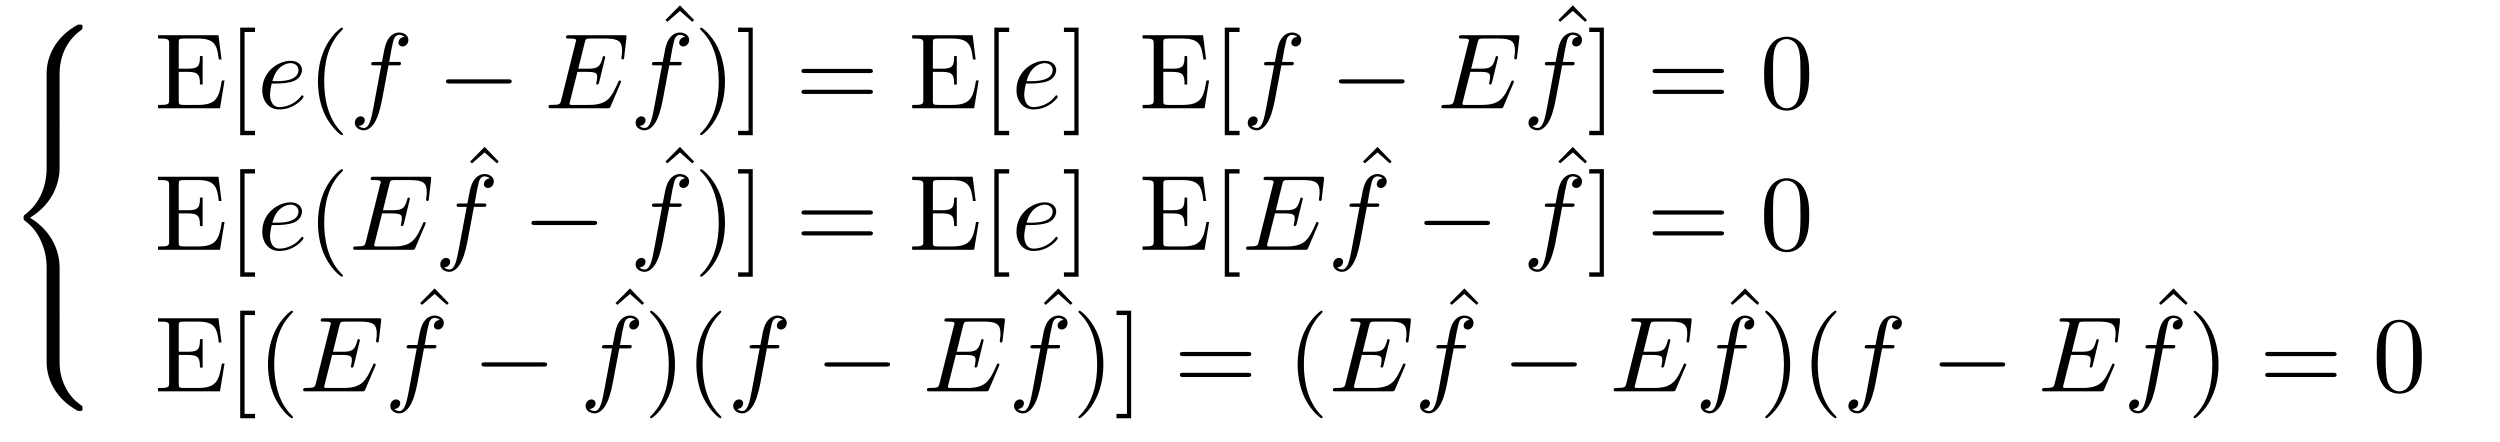 <?xml version="1.0" encoding="UTF-8"?>
<svg xmlns="http://www.w3.org/2000/svg" xmlns:xlink="http://www.w3.org/1999/xlink" viewBox="0 0 232 41" version="1.2">
<defs>
<g>
<symbol overflow="visible" id="glyph0-0">
<path style="stroke:none;" d=""/>
</symbol>
<symbol overflow="visible" id="glyph0-1">
<path style="stroke:none;" d="M 5.031 4.516 C 5.031 3.703 5.25 1.797 7.016 0.531 C 7.141 0.438 7.156 0.422 7.156 0.25 C 7.156 0.016 7.141 0.016 6.891 0.016 L 6.734 0.016 C 4.594 1.172 3.828 3.047 3.828 4.516 L 3.828 8.797 C 3.828 9.062 3.844 9.078 4.109 9.078 L 4.75 9.078 C 5.016 9.078 5.031 9.062 5.031 8.797 Z "/>
</symbol>
<symbol overflow="visible" id="glyph0-2">
<path style="stroke:none;" d="M 3.828 17.781 C 3.828 18.031 3.844 18.047 4.109 18.047 L 4.75 18.047 C 5.016 18.047 5.031 18.031 5.031 17.781 L 5.031 13.562 C 5.031 12.359 4.516 10.328 2.281 8.969 C 4.531 7.609 5.031 5.547 5.031 4.375 L 5.031 0.172 C 5.031 -0.094 5.016 -0.094 4.75 -0.094 L 4.109 -0.094 C 3.844 -0.094 3.828 -0.094 3.828 0.172 L 3.828 4.391 C 3.828 5.219 3.656 7.297 1.812 8.688 C 1.703 8.781 1.688 8.797 1.688 8.969 C 1.688 9.156 1.703 9.156 1.812 9.25 C 2.078 9.453 2.766 9.984 3.234 10.984 C 3.625 11.781 3.828 12.672 3.828 13.562 Z "/>
</symbol>
<symbol overflow="visible" id="glyph0-3">
<path style="stroke:none;" d="M 6.891 8.969 C 7.141 8.969 7.156 8.953 7.156 8.719 C 7.156 8.547 7.141 8.531 7.109 8.5 C 6.797 8.281 6.078 7.766 5.609 6.844 C 5.219 6.094 5.031 5.328 5.031 4.453 L 5.031 0.172 C 5.031 -0.094 5.016 -0.094 4.75 -0.094 L 4.109 -0.094 C 3.844 -0.094 3.828 -0.094 3.828 0.172 L 3.828 4.453 C 3.828 5.938 4.594 7.812 6.734 8.969 Z "/>
</symbol>
<symbol overflow="visible" id="glyph1-0">
<path style="stroke:none;" d=""/>
</symbol>
<symbol overflow="visible" id="glyph1-1">
<path style="stroke:none;" d="M 1.359 -0.781 C 1.359 -0.422 1.328 -0.312 0.562 -0.312 L 0.328 -0.312 L 0.328 0 L 6.078 0 L 6.5 -2.578 L 6.25 -2.578 C 6 -1.031 5.766 -0.312 4.062 -0.312 L 2.734 -0.312 C 2.266 -0.312 2.25 -0.375 2.25 -0.703 L 2.25 -3.375 L 3.141 -3.375 C 4.109 -3.375 4.219 -3.047 4.219 -2.203 L 4.469 -2.203 L 4.469 -4.844 L 4.219 -4.844 C 4.219 -3.984 4.109 -3.672 3.141 -3.672 L 2.25 -3.672 L 2.25 -6.078 C 2.25 -6.406 2.266 -6.469 2.734 -6.469 L 4.016 -6.469 C 5.547 -6.469 5.812 -5.922 5.969 -4.531 L 6.219 -4.531 L 5.938 -6.781 L 0.328 -6.781 L 0.328 -6.469 L 0.562 -6.469 C 1.328 -6.469 1.359 -6.359 1.359 -6 Z "/>
</symbol>
<symbol overflow="visible" id="glyph1-2">
<path style="stroke:none;" d="M 2.547 2.5 L 2.547 2.094 L 1.578 2.094 L 1.578 -7.078 L 2.547 -7.078 L 2.547 -7.484 L 1.172 -7.484 L 1.172 2.5 Z "/>
</symbol>
<symbol overflow="visible" id="glyph1-3">
<path style="stroke:none;" d="M 3.297 2.391 C 3.297 2.359 3.297 2.344 3.125 2.172 C 1.891 0.922 1.562 -0.969 1.562 -2.5 C 1.562 -4.234 1.938 -5.969 3.172 -7.203 C 3.297 -7.328 3.297 -7.344 3.297 -7.375 C 3.297 -7.453 3.266 -7.484 3.203 -7.484 C 3.094 -7.484 2.203 -6.797 1.609 -5.531 C 1.109 -4.438 0.984 -3.328 0.984 -2.5 C 0.984 -1.719 1.094 -0.516 1.641 0.625 C 2.25 1.844 3.094 2.5 3.203 2.5 C 3.266 2.5 3.297 2.469 3.297 2.391 Z "/>
</symbol>
<symbol overflow="visible" id="glyph1-4">
<path style="stroke:none;" d="M 2.5 -6.922 L 1.156 -5.562 L 1.328 -5.391 L 2.5 -6.406 L 3.641 -5.391 L 3.812 -5.562 Z "/>
</symbol>
<symbol overflow="visible" id="glyph1-5">
<path style="stroke:none;" d="M 2.875 -2.5 C 2.875 -3.266 2.766 -4.469 2.219 -5.609 C 1.625 -6.828 0.766 -7.484 0.672 -7.484 C 0.609 -7.484 0.562 -7.438 0.562 -7.375 C 0.562 -7.344 0.562 -7.328 0.75 -7.141 C 1.734 -6.156 2.297 -4.578 2.297 -2.5 C 2.297 -0.781 1.938 0.969 0.703 2.219 C 0.562 2.344 0.562 2.359 0.562 2.391 C 0.562 2.453 0.609 2.5 0.672 2.5 C 0.766 2.5 1.672 1.812 2.25 0.547 C 2.766 -0.547 2.875 -1.656 2.875 -2.5 Z "/>
</symbol>
<symbol overflow="visible" id="glyph1-6">
<path style="stroke:none;" d="M 1.578 -7.484 L 0.219 -7.484 L 0.219 -7.078 L 1.188 -7.078 L 1.188 2.094 L 0.219 2.094 L 0.219 2.5 L 1.578 2.5 Z "/>
</symbol>
<symbol overflow="visible" id="glyph1-7">
<path style="stroke:none;" d="M 6.844 -3.266 C 7 -3.266 7.188 -3.266 7.188 -3.453 C 7.188 -3.656 7 -3.656 6.859 -3.656 L 0.891 -3.656 C 0.75 -3.656 0.562 -3.656 0.562 -3.453 C 0.562 -3.266 0.75 -3.266 0.891 -3.266 Z M 6.859 -1.328 C 7 -1.328 7.188 -1.328 7.188 -1.531 C 7.188 -1.719 7 -1.719 6.844 -1.719 L 0.891 -1.719 C 0.75 -1.719 0.562 -1.719 0.562 -1.531 C 0.562 -1.328 0.75 -1.328 0.891 -1.328 Z "/>
</symbol>
<symbol overflow="visible" id="glyph1-8">
<path style="stroke:none;" d="M 4.578 -3.188 C 4.578 -3.984 4.531 -4.781 4.188 -5.516 C 3.734 -6.484 2.906 -6.641 2.5 -6.641 C 1.891 -6.641 1.172 -6.375 0.75 -5.453 C 0.438 -4.766 0.391 -3.984 0.391 -3.188 C 0.391 -2.438 0.422 -1.547 0.844 -0.781 C 1.266 0.016 2 0.219 2.484 0.219 C 3.016 0.219 3.781 0.016 4.219 -0.938 C 4.531 -1.625 4.578 -2.406 4.578 -3.188 Z M 2.484 0 C 2.094 0 1.5 -0.25 1.328 -1.203 C 1.219 -1.797 1.219 -2.719 1.219 -3.312 C 1.219 -3.953 1.219 -4.609 1.297 -5.141 C 1.484 -6.328 2.234 -6.422 2.484 -6.422 C 2.812 -6.422 3.469 -6.234 3.656 -5.25 C 3.766 -4.688 3.766 -3.938 3.766 -3.312 C 3.766 -2.562 3.766 -1.891 3.656 -1.25 C 3.5 -0.297 2.938 0 2.484 0 Z "/>
</symbol>
<symbol overflow="visible" id="glyph2-0">
<path style="stroke:none;" d=""/>
</symbol>
<symbol overflow="visible" id="glyph2-1">
<path style="stroke:none;" d="M 1.859 -2.297 C 2.156 -2.297 2.891 -2.328 3.391 -2.531 C 4.094 -2.828 4.141 -3.422 4.141 -3.562 C 4.141 -4 3.766 -4.406 3.078 -4.406 C 1.969 -4.406 0.453 -3.438 0.453 -1.688 C 0.453 -0.672 1.047 0.109 2.031 0.109 C 3.453 0.109 4.281 -0.953 4.281 -1.062 C 4.281 -1.125 4.234 -1.203 4.172 -1.203 C 4.109 -1.203 4.094 -1.172 4.031 -1.094 C 3.25 -0.109 2.156 -0.109 2.047 -0.109 C 1.266 -0.109 1.172 -0.953 1.172 -1.266 C 1.172 -1.391 1.188 -1.688 1.328 -2.297 Z M 1.391 -2.516 C 1.781 -4.031 2.812 -4.188 3.078 -4.188 C 3.531 -4.188 3.812 -3.891 3.812 -3.562 C 3.812 -2.516 2.219 -2.516 1.797 -2.516 Z "/>
</symbol>
<symbol overflow="visible" id="glyph2-2">
<path style="stroke:none;" d="M 3.656 -3.984 L 4.516 -3.984 C 4.719 -3.984 4.812 -3.984 4.812 -4.188 C 4.812 -4.297 4.719 -4.297 4.547 -4.297 L 3.719 -4.297 L 3.922 -5.438 C 3.969 -5.641 4.109 -6.344 4.172 -6.469 C 4.25 -6.656 4.422 -6.812 4.641 -6.812 C 4.672 -6.812 4.938 -6.812 5.125 -6.625 C 4.688 -6.594 4.578 -6.234 4.578 -6.094 C 4.578 -5.859 4.766 -5.734 4.953 -5.734 C 5.219 -5.734 5.5 -5.969 5.5 -6.344 C 5.5 -6.797 5.047 -7.031 4.641 -7.031 C 4.297 -7.031 3.672 -6.844 3.375 -5.859 C 3.312 -5.656 3.281 -5.547 3.047 -4.297 L 2.359 -4.297 C 2.156 -4.297 2.047 -4.297 2.047 -4.109 C 2.047 -3.984 2.141 -3.984 2.328 -3.984 L 2.984 -3.984 L 2.25 -0.047 C 2.062 0.922 1.891 1.828 1.375 1.828 C 1.328 1.828 1.094 1.828 0.891 1.641 C 1.359 1.609 1.453 1.25 1.453 1.109 C 1.453 0.875 1.266 0.75 1.078 0.75 C 0.812 0.75 0.531 0.984 0.531 1.359 C 0.531 1.797 0.969 2.047 1.375 2.047 C 1.922 2.047 2.328 1.453 2.5 1.078 C 2.828 0.453 3.047 -0.75 3.062 -0.828 Z "/>
</symbol>
<symbol overflow="visible" id="glyph2-3">
<path style="stroke:none;" d="M 7.062 -2.328 C 7.078 -2.375 7.109 -2.438 7.109 -2.469 C 7.109 -2.469 7.109 -2.578 6.984 -2.578 C 6.891 -2.578 6.875 -2.516 6.859 -2.453 C 6.203 -0.984 5.844 -0.312 4.141 -0.312 L 2.688 -0.312 C 2.547 -0.312 2.516 -0.312 2.469 -0.312 C 2.359 -0.328 2.328 -0.344 2.328 -0.422 C 2.328 -0.453 2.328 -0.469 2.375 -0.641 L 3.062 -3.375 L 4.047 -3.375 C 4.891 -3.375 4.891 -3.156 4.891 -2.906 C 4.891 -2.844 4.891 -2.719 4.828 -2.422 C 4.812 -2.375 4.797 -2.344 4.797 -2.312 C 4.797 -2.266 4.828 -2.203 4.922 -2.203 C 5 -2.203 5.031 -2.25 5.078 -2.406 L 5.641 -4.734 C 5.641 -4.797 5.594 -4.844 5.516 -4.844 C 5.438 -4.844 5.406 -4.781 5.391 -4.672 C 5.172 -3.906 5 -3.672 4.078 -3.672 L 3.141 -3.672 L 3.734 -6.078 C 3.828 -6.438 3.844 -6.469 4.281 -6.469 L 5.688 -6.469 C 6.891 -6.469 7.203 -6.188 7.203 -5.359 C 7.203 -5.125 7.203 -5.109 7.156 -4.828 C 7.156 -4.781 7.141 -4.703 7.141 -4.656 C 7.141 -4.609 7.172 -4.531 7.266 -4.531 C 7.375 -4.531 7.391 -4.594 7.406 -4.781 L 7.609 -6.516 C 7.641 -6.781 7.594 -6.781 7.344 -6.781 L 2.297 -6.781 C 2.109 -6.781 2 -6.781 2 -6.578 C 2 -6.469 2.094 -6.469 2.281 -6.469 C 2.656 -6.469 2.938 -6.469 2.938 -6.297 C 2.938 -6.25 2.938 -6.234 2.875 -6.047 L 1.562 -0.781 C 1.469 -0.391 1.453 -0.312 0.656 -0.312 C 0.484 -0.312 0.375 -0.312 0.375 -0.125 C 0.375 0 0.469 0 0.656 0 L 5.828 0 C 6.062 0 6.078 -0.016 6.141 -0.172 Z "/>
</symbol>
<symbol overflow="visible" id="glyph3-0">
<path style="stroke:none;" d=""/>
</symbol>
<symbol overflow="visible" id="glyph3-1">
<path style="stroke:none;" d="M 6.562 -2.297 C 6.734 -2.297 6.922 -2.297 6.922 -2.5 C 6.922 -2.688 6.734 -2.688 6.562 -2.688 L 1.172 -2.688 C 1 -2.688 0.828 -2.688 0.828 -2.5 C 0.828 -2.297 1 -2.297 1.172 -2.297 Z "/>
</symbol>
</g>
</defs>
<g id="surface1">
<g style="fill:rgb(0%,0%,0%);fill-opacity:1;">
  <use xlink:href="#glyph0-1" x="0.5" y="2.268"/>
</g>
<g style="fill:rgb(0%,0%,0%);fill-opacity:1;">
  <use xlink:href="#glyph0-2" x="0.5" y="11.234"/>
</g>
<g style="fill:rgb(0%,0%,0%);fill-opacity:1;">
  <use xlink:href="#glyph0-3" x="0.5" y="29.167"/>
</g>
<g style="fill:rgb(0%,0%,0%);fill-opacity:1;">
  <use xlink:href="#glyph1-1" x="14.337" y="10.047"/>
  <use xlink:href="#glyph1-2" x="21.118" y="10.047"/>
</g>
<g style="fill:rgb(0%,0%,0%);fill-opacity:1;">
  <use xlink:href="#glyph2-1" x="23.885" y="10.047"/>
</g>
<g style="fill:rgb(0%,0%,0%);fill-opacity:1;">
  <use xlink:href="#glyph1-3" x="28.523" y="10.047"/>
</g>
<g style="fill:rgb(0%,0%,0%);fill-opacity:1;">
  <use xlink:href="#glyph2-2" x="32.398" y="10.047"/>
</g>
<g style="fill:rgb(0%,0%,0%);fill-opacity:1;">
  <use xlink:href="#glyph3-1" x="40.562" y="10.047"/>
</g>
<g style="fill:rgb(0%,0%,0%);fill-opacity:1;">
  <use xlink:href="#glyph2-3" x="50.524" y="10.047"/>
</g>
<g style="fill:rgb(0%,0%,0%);fill-opacity:1;">
  <use xlink:href="#glyph1-4" x="60.598" y="7.418"/>
</g>
<g style="fill:rgb(0%,0%,0%);fill-opacity:1;">
  <use xlink:href="#glyph2-2" x="58.453" y="10.047"/>
</g>
<g style="fill:rgb(0%,0%,0%);fill-opacity:1;">
  <use xlink:href="#glyph1-5" x="64.403" y="10.047"/>
  <use xlink:href="#glyph1-6" x="68.277" y="10.047"/>
</g>
<g style="fill:rgb(0%,0%,0%);fill-opacity:1;">
  <use xlink:href="#glyph1-7" x="73.815" y="10.047"/>
</g>
<g style="fill:rgb(0%,0%,0%);fill-opacity:1;">
  <use xlink:href="#glyph1-1" x="84.323" y="10.047"/>
  <use xlink:href="#glyph1-2" x="91.104" y="10.047"/>
</g>
<g style="fill:rgb(0%,0%,0%);fill-opacity:1;">
  <use xlink:href="#glyph2-1" x="93.876" y="10.047"/>
</g>
<g style="fill:rgb(0%,0%,0%);fill-opacity:1;">
  <use xlink:href="#glyph1-6" x="98.514" y="10.047"/>
</g>
<g style="fill:rgb(0%,0%,0%);fill-opacity:1;">
  <use xlink:href="#glyph1-1" x="105.705" y="10.047"/>
  <use xlink:href="#glyph1-2" x="112.486" y="10.047"/>
</g>
<g style="fill:rgb(0%,0%,0%);fill-opacity:1;">
  <use xlink:href="#glyph2-2" x="115.257" y="10.047"/>
</g>
<g style="fill:rgb(0%,0%,0%);fill-opacity:1;">
  <use xlink:href="#glyph3-1" x="123.421" y="10.047"/>
</g>
<g style="fill:rgb(0%,0%,0%);fill-opacity:1;">
  <use xlink:href="#glyph2-3" x="133.384" y="10.047"/>
</g>
<g style="fill:rgb(0%,0%,0%);fill-opacity:1;">
  <use xlink:href="#glyph1-4" x="143.457" y="7.418"/>
</g>
<g style="fill:rgb(0%,0%,0%);fill-opacity:1;">
  <use xlink:href="#glyph2-2" x="141.312" y="10.047"/>
</g>
<g style="fill:rgb(0%,0%,0%);fill-opacity:1;">
  <use xlink:href="#glyph1-6" x="147.262" y="10.047"/>
</g>
<g style="fill:rgb(0%,0%,0%);fill-opacity:1;">
  <use xlink:href="#glyph1-7" x="152.799" y="10.047"/>
</g>
<g style="fill:rgb(0%,0%,0%);fill-opacity:1;">
  <use xlink:href="#glyph1-8" x="163.318" y="10.047"/>
</g>
<g style="fill:rgb(0%,0%,0%);fill-opacity:1;">
  <use xlink:href="#glyph1-1" x="14.337" y="23.181"/>
  <use xlink:href="#glyph1-2" x="21.118" y="23.181"/>
</g>
<g style="fill:rgb(0%,0%,0%);fill-opacity:1;">
  <use xlink:href="#glyph2-1" x="23.885" y="23.181"/>
</g>
<g style="fill:rgb(0%,0%,0%);fill-opacity:1;">
  <use xlink:href="#glyph1-3" x="28.523" y="23.181"/>
</g>
<g style="fill:rgb(0%,0%,0%);fill-opacity:1;">
  <use xlink:href="#glyph2-3" x="32.398" y="23.181"/>
</g>
<g style="fill:rgb(0%,0%,0%);fill-opacity:1;">
  <use xlink:href="#glyph1-4" x="42.471" y="20.552"/>
</g>
<g style="fill:rgb(0%,0%,0%);fill-opacity:1;">
  <use xlink:href="#glyph2-2" x="40.326" y="23.181"/>
</g>
<g style="fill:rgb(0%,0%,0%);fill-opacity:1;">
  <use xlink:href="#glyph3-1" x="48.49" y="23.181"/>
</g>
<g style="fill:rgb(0%,0%,0%);fill-opacity:1;">
  <use xlink:href="#glyph1-4" x="60.598" y="20.552"/>
</g>
<g style="fill:rgb(0%,0%,0%);fill-opacity:1;">
  <use xlink:href="#glyph2-2" x="58.453" y="23.181"/>
</g>
<g style="fill:rgb(0%,0%,0%);fill-opacity:1;">
  <use xlink:href="#glyph1-5" x="64.403" y="23.181"/>
  <use xlink:href="#glyph1-6" x="68.277" y="23.181"/>
</g>
<g style="fill:rgb(0%,0%,0%);fill-opacity:1;">
  <use xlink:href="#glyph1-7" x="73.815" y="23.181"/>
</g>
<g style="fill:rgb(0%,0%,0%);fill-opacity:1;">
  <use xlink:href="#glyph1-1" x="84.323" y="23.181"/>
  <use xlink:href="#glyph1-2" x="91.104" y="23.181"/>
</g>
<g style="fill:rgb(0%,0%,0%);fill-opacity:1;">
  <use xlink:href="#glyph2-1" x="93.876" y="23.181"/>
</g>
<g style="fill:rgb(0%,0%,0%);fill-opacity:1;">
  <use xlink:href="#glyph1-6" x="98.514" y="23.181"/>
</g>
<g style="fill:rgb(0%,0%,0%);fill-opacity:1;">
  <use xlink:href="#glyph1-1" x="105.705" y="23.181"/>
  <use xlink:href="#glyph1-2" x="112.486" y="23.181"/>
</g>
<g style="fill:rgb(0%,0%,0%);fill-opacity:1;">
  <use xlink:href="#glyph2-3" x="115.257" y="23.181"/>
</g>
<g style="fill:rgb(0%,0%,0%);fill-opacity:1;">
  <use xlink:href="#glyph1-4" x="125.33" y="20.552"/>
</g>
<g style="fill:rgb(0%,0%,0%);fill-opacity:1;">
  <use xlink:href="#glyph2-2" x="123.186" y="23.181"/>
</g>
<g style="fill:rgb(0%,0%,0%);fill-opacity:1;">
  <use xlink:href="#glyph3-1" x="131.349" y="23.181"/>
</g>
<g style="fill:rgb(0%,0%,0%);fill-opacity:1;">
  <use xlink:href="#glyph1-4" x="143.457" y="20.552"/>
</g>
<g style="fill:rgb(0%,0%,0%);fill-opacity:1;">
  <use xlink:href="#glyph2-2" x="141.312" y="23.181"/>
</g>
<g style="fill:rgb(0%,0%,0%);fill-opacity:1;">
  <use xlink:href="#glyph1-6" x="147.262" y="23.181"/>
</g>
<g style="fill:rgb(0%,0%,0%);fill-opacity:1;">
  <use xlink:href="#glyph1-7" x="152.799" y="23.181"/>
</g>
<g style="fill:rgb(0%,0%,0%);fill-opacity:1;">
  <use xlink:href="#glyph1-8" x="163.318" y="23.181"/>
</g>
<g style="fill:rgb(0%,0%,0%);fill-opacity:1;">
  <use xlink:href="#glyph1-1" x="14.337" y="36.315"/>
  <use xlink:href="#glyph1-2" x="21.118" y="36.315"/>
  <use xlink:href="#glyph1-3" x="23.885" y="36.315"/>
</g>
<g style="fill:rgb(0%,0%,0%);fill-opacity:1;">
  <use xlink:href="#glyph2-3" x="27.759" y="36.315"/>
</g>
<g style="fill:rgb(0%,0%,0%);fill-opacity:1;">
  <use xlink:href="#glyph1-4" x="37.832" y="33.686"/>
</g>
<g style="fill:rgb(0%,0%,0%);fill-opacity:1;">
  <use xlink:href="#glyph2-2" x="35.688" y="36.315"/>
</g>
<g style="fill:rgb(0%,0%,0%);fill-opacity:1;">
  <use xlink:href="#glyph3-1" x="43.851" y="36.315"/>
</g>
<g style="fill:rgb(0%,0%,0%);fill-opacity:1;">
  <use xlink:href="#glyph1-4" x="55.959" y="33.686"/>
</g>
<g style="fill:rgb(0%,0%,0%);fill-opacity:1;">
  <use xlink:href="#glyph2-2" x="53.814" y="36.315"/>
</g>
<g style="fill:rgb(0%,0%,0%);fill-opacity:1;">
  <use xlink:href="#glyph1-5" x="59.764" y="36.315"/>
  <use xlink:href="#glyph1-3" x="63.638" y="36.315"/>
</g>
<g style="fill:rgb(0%,0%,0%);fill-opacity:1;">
  <use xlink:href="#glyph2-2" x="67.513" y="36.315"/>
</g>
<g style="fill:rgb(0%,0%,0%);fill-opacity:1;">
  <use xlink:href="#glyph3-1" x="75.676" y="36.315"/>
</g>
<g style="fill:rgb(0%,0%,0%);fill-opacity:1;">
  <use xlink:href="#glyph2-3" x="85.639" y="36.315"/>
</g>
<g style="fill:rgb(0%,0%,0%);fill-opacity:1;">
  <use xlink:href="#glyph1-4" x="95.712" y="33.686"/>
</g>
<g style="fill:rgb(0%,0%,0%);fill-opacity:1;">
  <use xlink:href="#glyph2-2" x="93.568" y="36.315"/>
</g>
<g style="fill:rgb(0%,0%,0%);fill-opacity:1;">
  <use xlink:href="#glyph1-5" x="99.518" y="36.315"/>
  <use xlink:href="#glyph1-6" x="103.392" y="36.315"/>
</g>
<g style="fill:rgb(0%,0%,0%);fill-opacity:1;">
  <use xlink:href="#glyph1-7" x="108.93" y="36.315"/>
</g>
<g style="fill:rgb(0%,0%,0%);fill-opacity:1;">
  <use xlink:href="#glyph1-3" x="119.438" y="36.315"/>
</g>
<g style="fill:rgb(0%,0%,0%);fill-opacity:1;">
  <use xlink:href="#glyph2-3" x="123.317" y="36.315"/>
</g>
<g style="fill:rgb(0%,0%,0%);fill-opacity:1;">
  <use xlink:href="#glyph1-4" x="133.391" y="33.686"/>
</g>
<g style="fill:rgb(0%,0%,0%);fill-opacity:1;">
  <use xlink:href="#glyph2-2" x="131.246" y="36.315"/>
</g>
<g style="fill:rgb(0%,0%,0%);fill-opacity:1;">
  <use xlink:href="#glyph3-1" x="139.41" y="36.315"/>
</g>
<g style="fill:rgb(0%,0%,0%);fill-opacity:1;">
  <use xlink:href="#glyph2-3" x="149.372" y="36.315"/>
</g>
<g style="fill:rgb(0%,0%,0%);fill-opacity:1;">
  <use xlink:href="#glyph1-4" x="159.446" y="33.686"/>
</g>
<g style="fill:rgb(0%,0%,0%);fill-opacity:1;">
  <use xlink:href="#glyph2-2" x="157.301" y="36.315"/>
</g>
<g style="fill:rgb(0%,0%,0%);fill-opacity:1;">
  <use xlink:href="#glyph1-5" x="163.251" y="36.315"/>
  <use xlink:href="#glyph1-3" x="167.125" y="36.315"/>
</g>
<g style="fill:rgb(0%,0%,0%);fill-opacity:1;">
  <use xlink:href="#glyph2-2" x="170.999" y="36.315"/>
</g>
<g style="fill:rgb(0%,0%,0%);fill-opacity:1;">
  <use xlink:href="#glyph3-1" x="179.163" y="36.315"/>
</g>
<g style="fill:rgb(0%,0%,0%);fill-opacity:1;">
  <use xlink:href="#glyph2-3" x="189.126" y="36.315"/>
</g>
<g style="fill:rgb(0%,0%,0%);fill-opacity:1;">
  <use xlink:href="#glyph1-4" x="199.199" y="33.686"/>
</g>
<g style="fill:rgb(0%,0%,0%);fill-opacity:1;">
  <use xlink:href="#glyph2-2" x="197.054" y="36.315"/>
</g>
<g style="fill:rgb(0%,0%,0%);fill-opacity:1;">
  <use xlink:href="#glyph1-5" x="203.004" y="36.315"/>
</g>
<g style="fill:rgb(0%,0%,0%);fill-opacity:1;">
  <use xlink:href="#glyph1-7" x="209.648" y="36.315"/>
</g>
<g style="fill:rgb(0%,0%,0%);fill-opacity:1;">
  <use xlink:href="#glyph1-8" x="220.167" y="36.315"/>
</g>
</g>
</svg>
